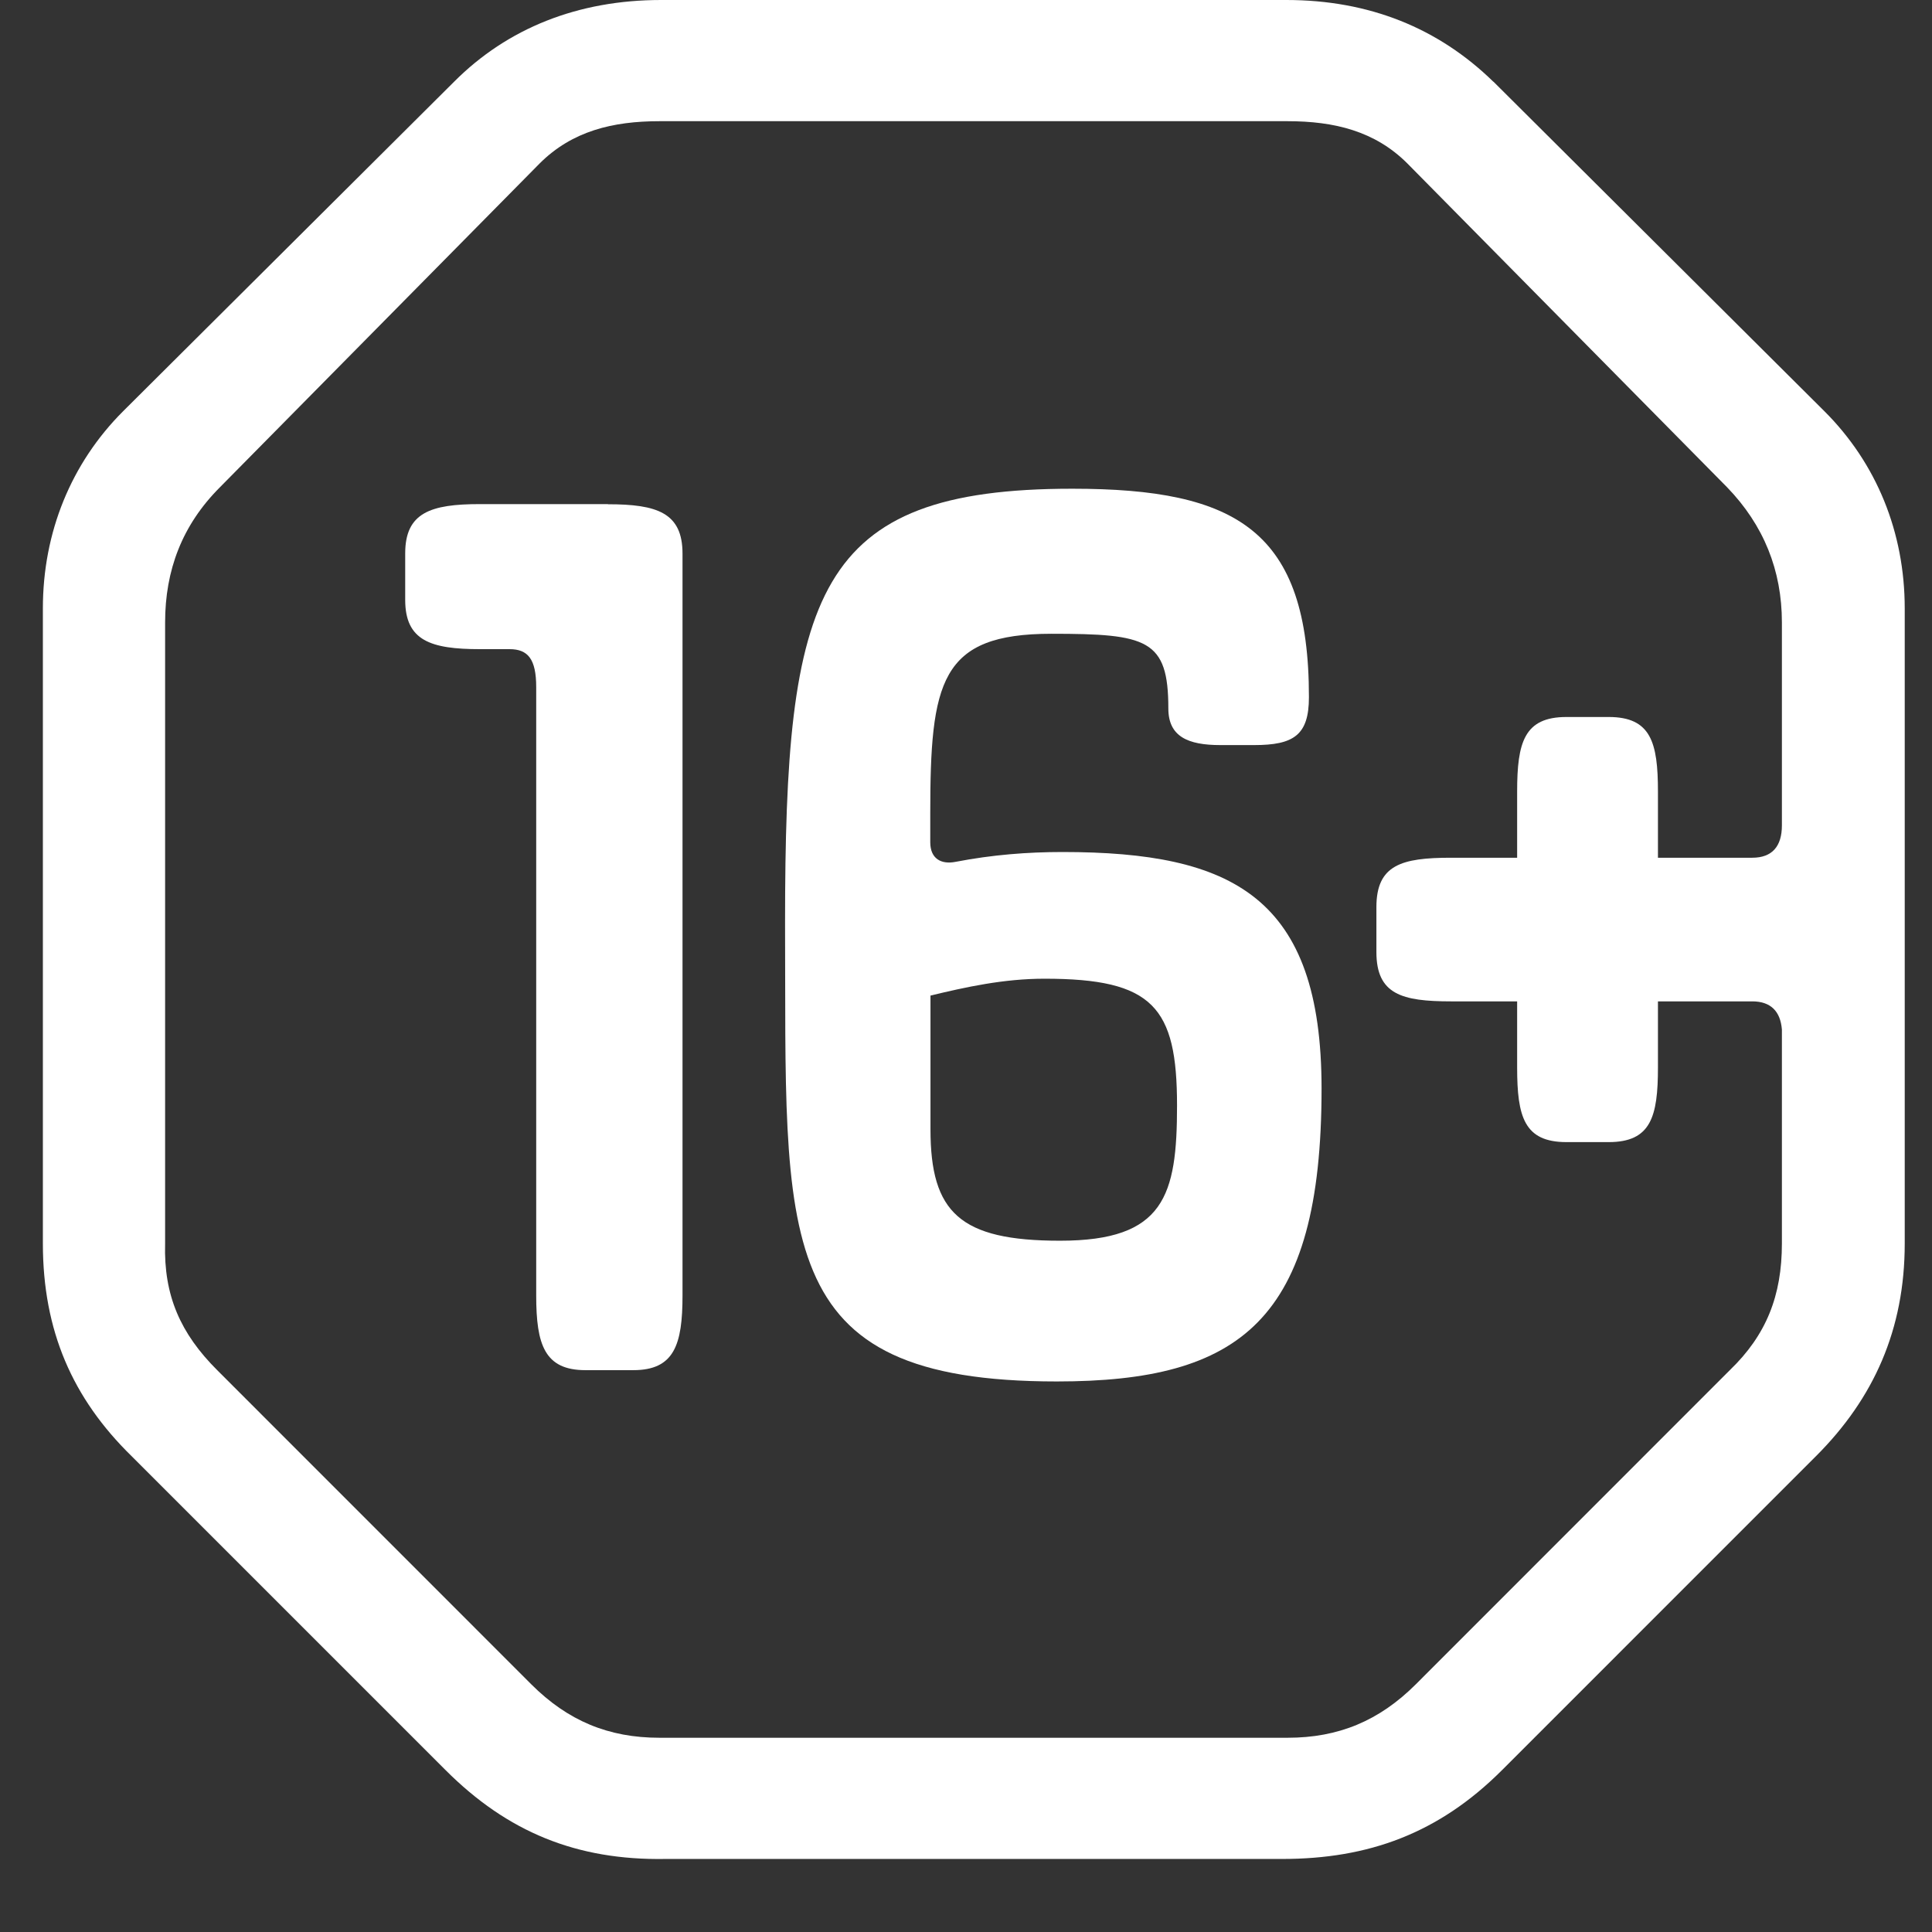 <?xml version="1.0" encoding="UTF-8"?> <svg xmlns="http://www.w3.org/2000/svg" width="26" height="26" viewBox="0 0 26 26" fill="none"><rect x="0" y="0" width="26" height="26" fill="#333333" stroke="none"/> <path d="M14.302 11.466C13.828 11.466 13.354 11.503 12.861 11.598C12.671 11.636 12.519 11.561 12.519 11.334V10.955C12.519 9.172 12.651 8.529 14.15 8.529C15.439 8.529 15.723 8.604 15.723 9.534C15.723 9.913 15.987 10.027 16.423 10.027H16.877C17.408 10.027 17.615 9.895 17.615 9.382C17.615 7.145 16.648 6.577 14.431 6.577C10.963 6.577 10.565 7.978 10.565 12.413C10.584 16.697 10.338 18.591 14.222 18.591C16.685 18.591 17.785 17.776 17.785 14.65C17.785 12.072 16.59 11.466 14.297 11.466H14.302ZM14.264 16.697C12.918 16.697 12.522 16.318 12.522 15.198V13.398C12.995 13.284 13.506 13.171 14.057 13.171C15.516 13.171 15.84 13.55 15.84 14.877C15.84 16.091 15.671 16.697 14.267 16.697H14.264Z" fill="white"></path> <path d="M8.183 6.784H6.458C5.795 6.784 5.453 6.899 5.453 7.447V8.073C5.453 8.621 5.795 8.736 6.458 8.736H6.857C7.104 8.736 7.216 8.868 7.216 9.247V17.435C7.216 18.098 7.33 18.439 7.879 18.439H8.522C9.073 18.439 9.185 18.098 9.185 17.435V7.45C9.185 6.901 8.844 6.786 8.181 6.786L8.183 6.784Z" fill="white"></path> <path d="M20.096 1.099C19.358 0.379 18.428 0 17.311 0H8.896C7.779 0 6.83 0.379 6.112 1.099L1.656 5.535C0.956 6.235 0.577 7.165 0.577 8.188V16.734C0.577 17.909 0.976 18.819 1.771 19.596L5.997 23.822C6.83 24.655 7.76 25.037 8.954 25.017H17.256C18.413 25.017 19.36 24.675 20.213 23.822L24.439 19.596C25.217 18.819 25.633 17.891 25.633 16.734V8.188C25.633 7.163 25.254 6.235 24.553 5.535L20.098 1.099H20.096ZM23.98 11.107C23.98 11.391 23.848 11.543 23.581 11.543H22.312V10.653C22.312 9.99 22.217 9.649 21.649 9.649H21.081C20.512 9.649 20.417 9.99 20.417 10.653V11.543H19.527C18.864 11.543 18.523 11.638 18.523 12.207V12.812C18.523 13.381 18.864 13.476 19.527 13.476H20.417V14.366C20.417 15.029 20.512 15.37 21.081 15.37H21.649C22.217 15.37 22.312 15.029 22.312 14.366V13.476H23.581C23.828 13.476 23.96 13.608 23.98 13.855V16.734C23.98 17.435 23.771 17.966 23.279 18.439L19.054 22.666C18.56 23.159 18.012 23.386 17.328 23.386H8.874C8.191 23.386 7.642 23.159 7.149 22.666L2.923 18.439C2.429 17.946 2.202 17.435 2.222 16.734V8.377C2.222 7.676 2.449 7.068 2.96 6.557L7.263 2.199C7.7 1.763 8.248 1.631 8.874 1.631H17.328C17.954 1.631 18.503 1.763 18.939 2.199L23.242 6.557C23.736 7.068 23.98 7.676 23.98 8.377V11.107Z" fill="white"></path> </svg> 